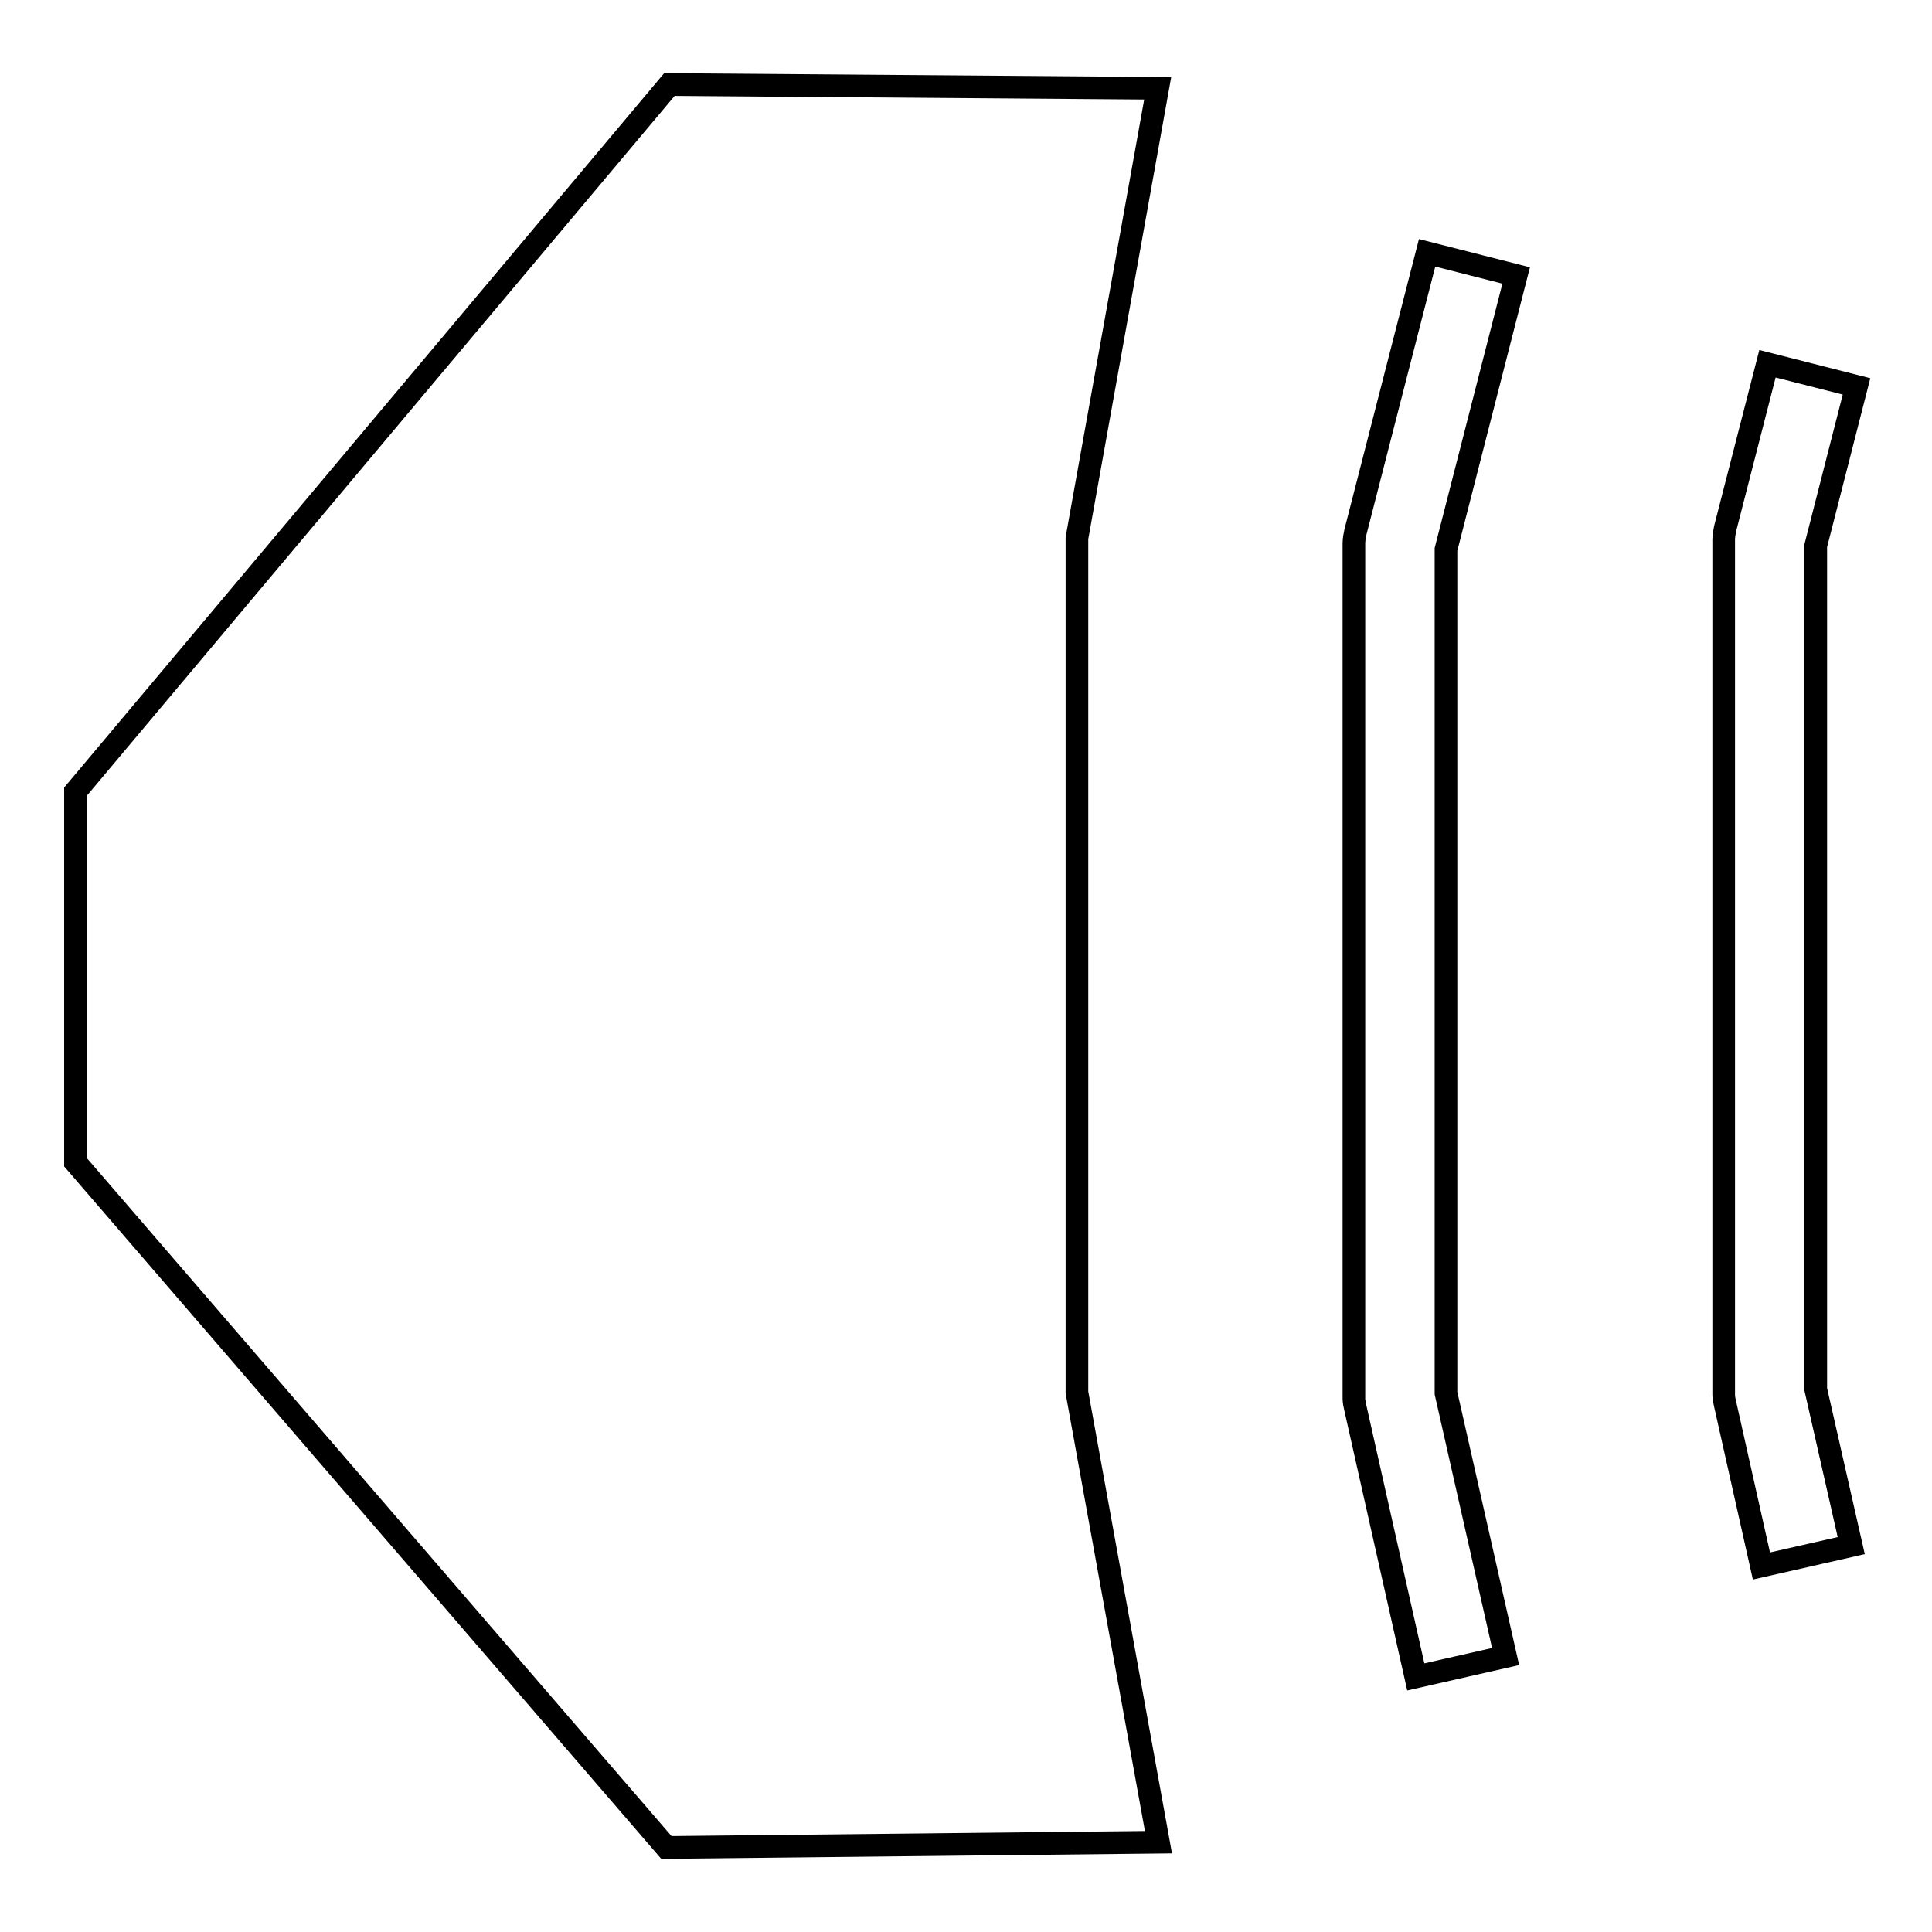 <?xml version="1.0" encoding="utf-8"?>
<!-- Svg Vector Icons : http://www.onlinewebfonts.com/icon -->
<!DOCTYPE svg PUBLIC "-//W3C//DTD SVG 1.1//EN" "http://www.w3.org/Graphics/SVG/1.1/DTD/svg11.dtd">
<svg version="1.1" xmlns="http://www.w3.org/2000/svg" xmlns:xlink="http://www.w3.org/1999/xlink" x="0px" y="0px" viewBox="0 0 256 256" enable-background="new 0 0 256 256" xml:space="preserve">
<g> <path stroke-width="3" fill-opacity="0" stroke="#000000"  d="M88.7,11.2L10,104.9V154l78.3,90.8l65.2-0.7l-10.8-59.6V71.3l10.7-59.6L88.7,11.2z M187.6,222.2l-8-35.6 c-0.1-0.4-0.2-0.9-0.2-1.3V72c0-0.5,0.1-1,0.2-1.5l9.5-37l11.8,3l-9.3,36.3v111.8l7.9,34.9L187.6,222.2z M233.4,207.5l-4.8-21.4 c-0.1-0.4-0.2-0.9-0.2-1.3V71.5c0-0.5,0.1-1,0.2-1.5l5.6-21.8l11.8,3l-5.4,21.1v111.8l4.7,20.7L233.4,207.5L233.4,207.5z"/></g>
</svg>